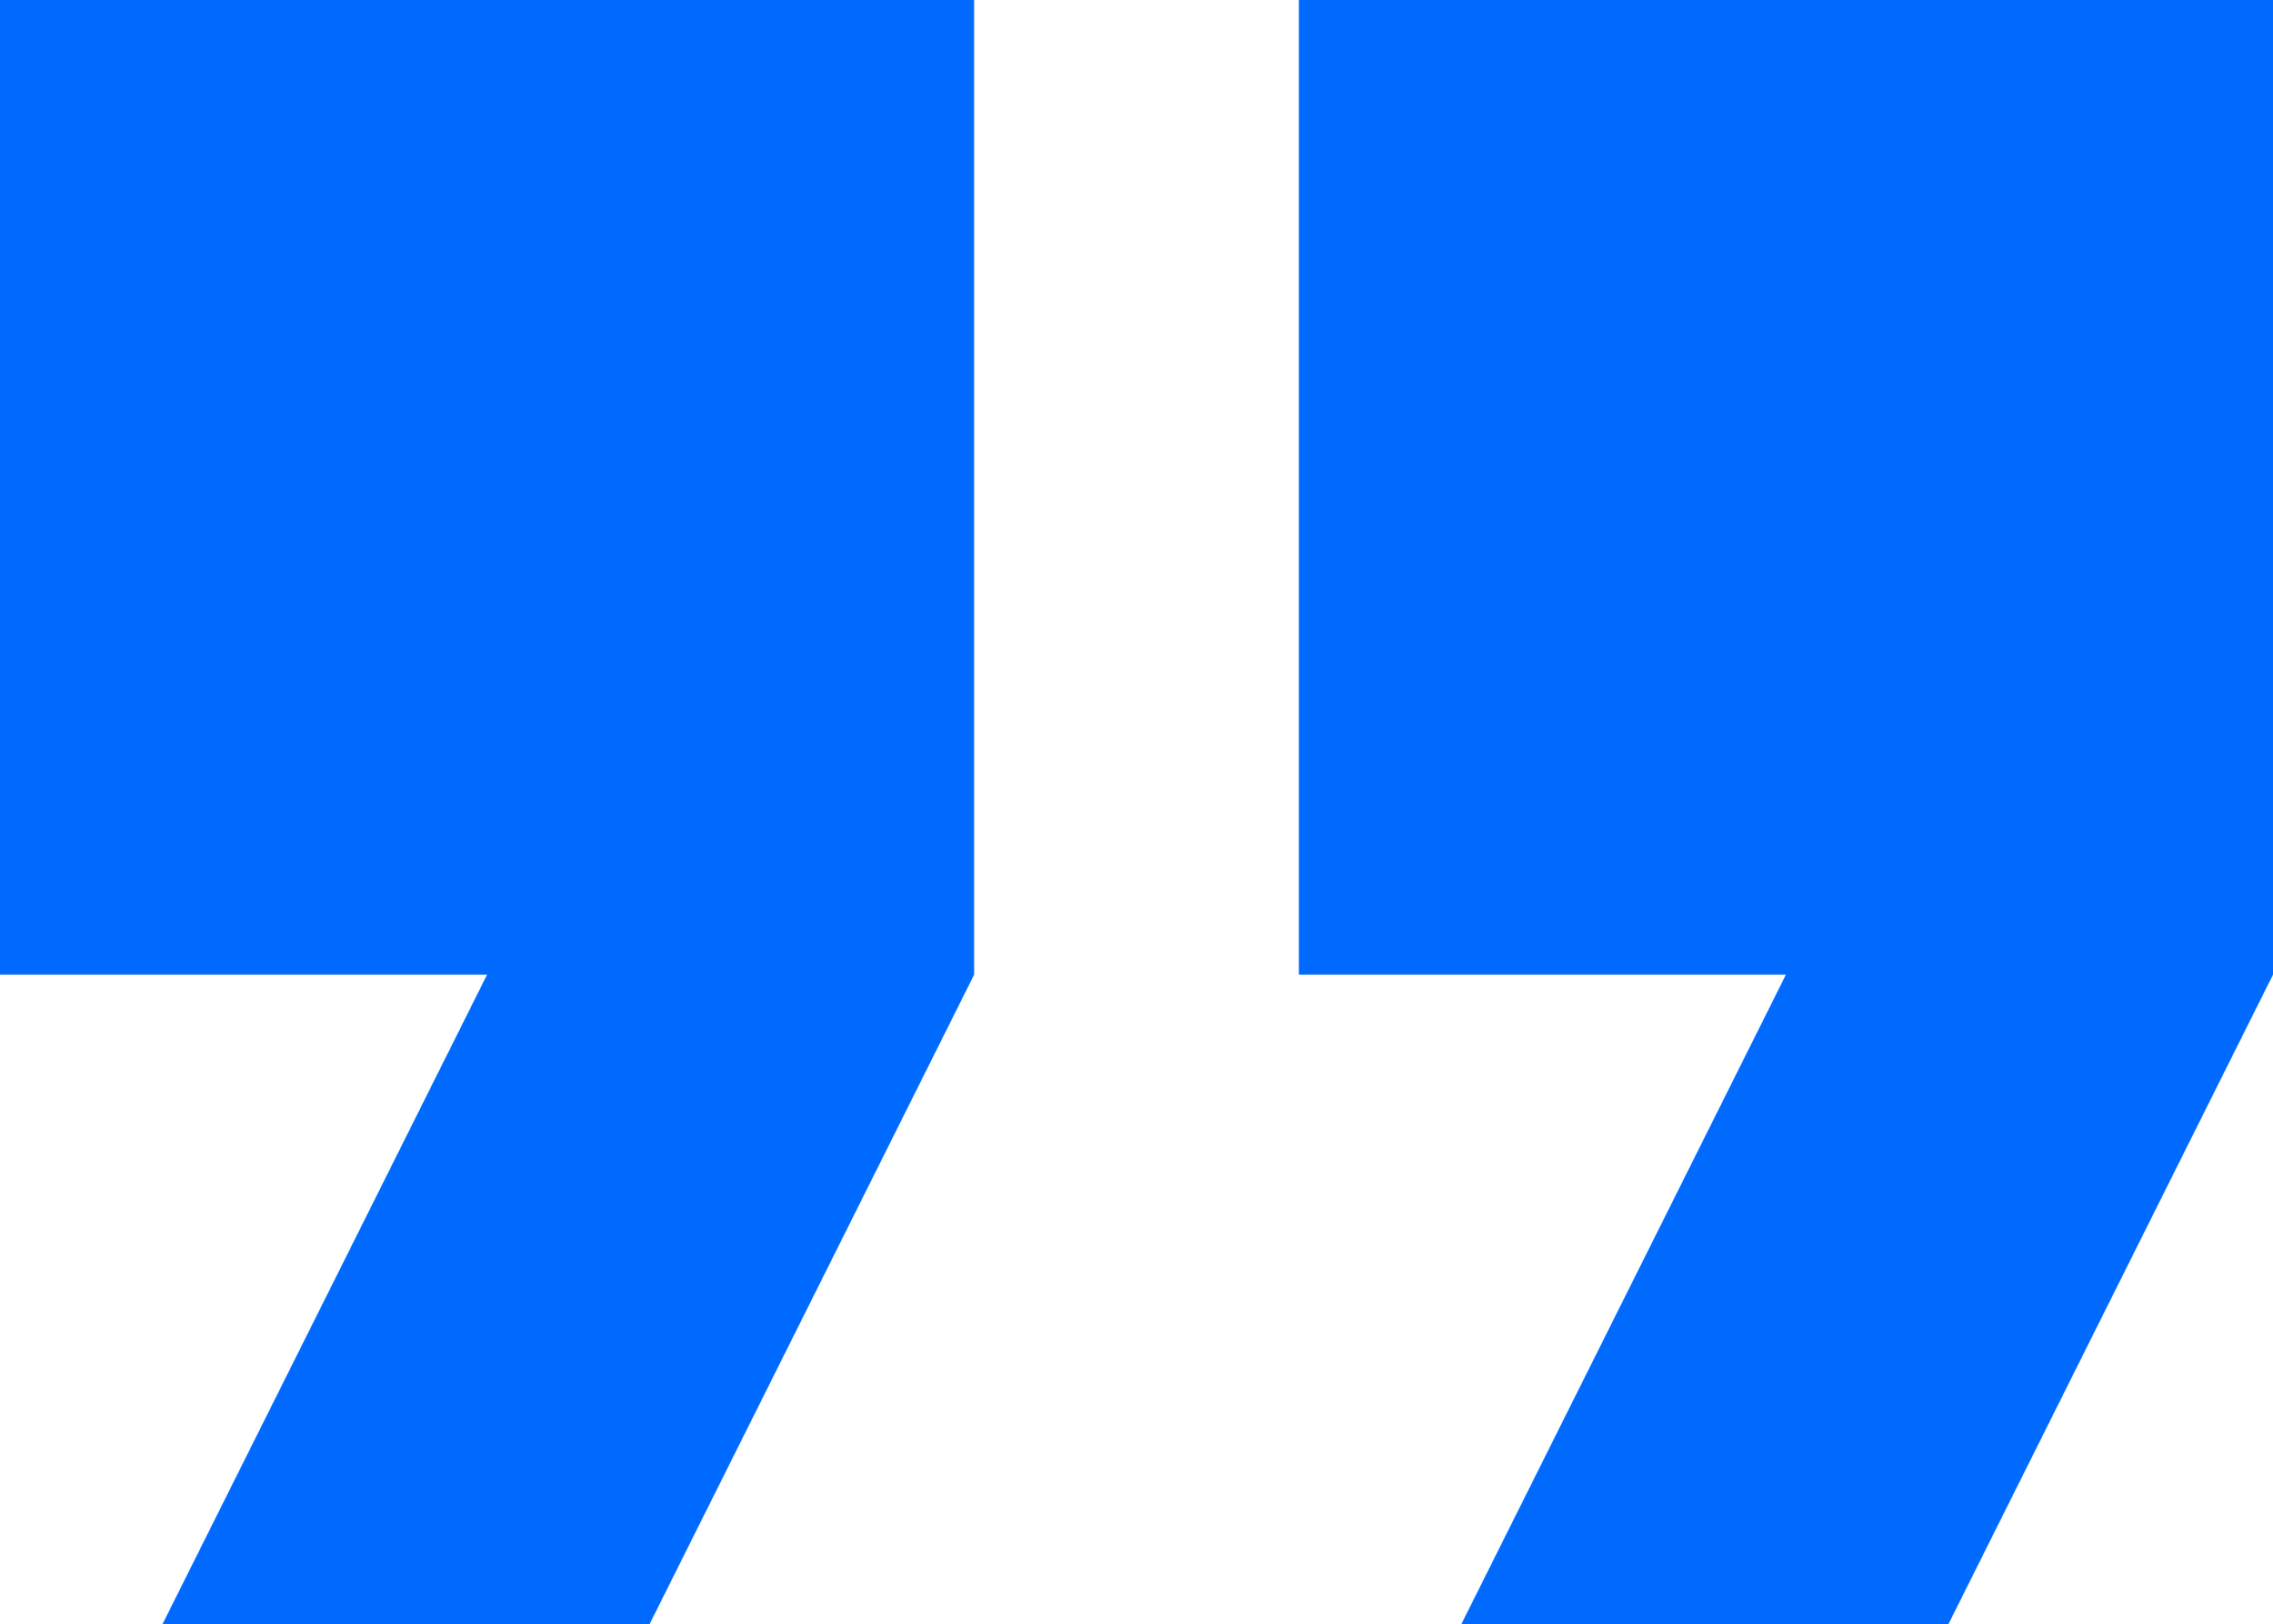 <svg width="480" height="343" viewBox="0 0 480 343" fill="none" xmlns="http://www.w3.org/2000/svg">
<path d="M34.286 343H137.143L205.714 205.8V0H0V205.8H102.857L34.286 343ZM308.571 343H411.429L480 205.8V0H274.286V205.8H377.143L308.571 343Z" fill="#006AFF"/>
</svg>
